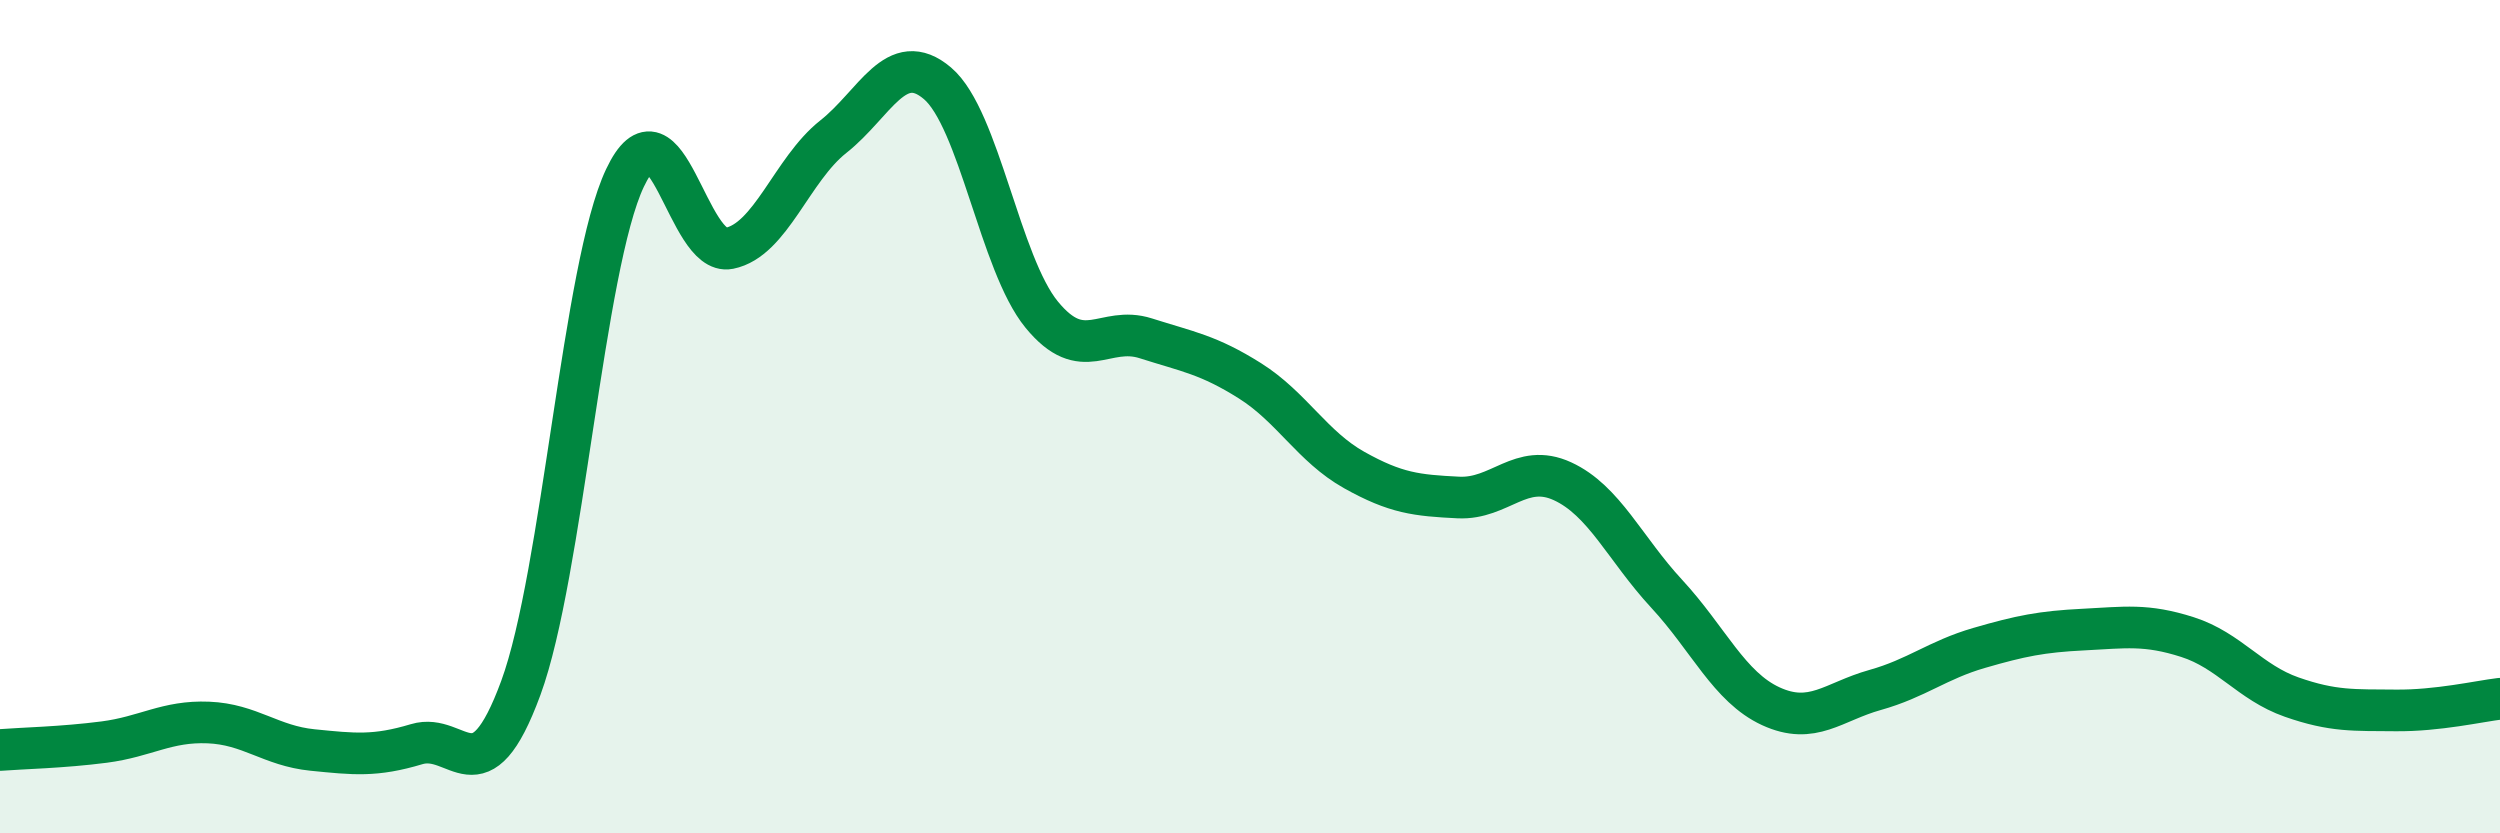 
    <svg width="60" height="20" viewBox="0 0 60 20" xmlns="http://www.w3.org/2000/svg">
      <path
        d="M 0,18 C 0.5,17.96 1.5,17.94 2.5,17.81 C 3.5,17.68 4,17.3 5,17.34 C 6,17.38 6.5,17.9 7.5,18 C 8.5,18.1 9,18.16 10,17.86 C 11,17.56 11.5,19.23 12.5,16.51 C 13.5,13.79 14,6.38 15,4.27 C 16,2.16 16.5,6.16 17.5,5.96 C 18.5,5.76 19,4.07 20,3.28 C 21,2.49 21.5,1.15 22.5,2 C 23.5,2.85 24,6.33 25,7.55 C 26,8.77 26.5,7.8 27.5,8.12 C 28.5,8.44 29,8.51 30,9.14 C 31,9.77 31.5,10.72 32.5,11.28 C 33.5,11.84 34,11.89 35,11.94 C 36,11.99 36.5,11.09 37.5,11.55 C 38.5,12.01 39,13.17 40,14.25 C 41,15.33 41.5,16.49 42.5,16.95 C 43.5,17.41 44,16.84 45,16.56 C 46,16.28 46.5,15.84 47.5,15.55 C 48.5,15.26 49,15.16 50,15.11 C 51,15.06 51.5,14.97 52.5,15.29 C 53.5,15.61 54,16.38 55,16.73 C 56,17.08 56.5,17.04 57.5,17.05 C 58.5,17.06 59.5,16.83 60,16.77L60 20L0 20Z"
        fill="#008740"
        opacity="0.1"
        stroke-linecap="round"
        stroke-linejoin="round"
      />
      <path
        d="M 0,18 C 0.5,17.96 1.5,17.94 2.5,17.81 C 3.5,17.68 4,17.3 5,17.34 C 6,17.38 6.5,17.9 7.5,18 C 8.5,18.1 9,18.16 10,17.86 C 11,17.56 11.5,19.23 12.5,16.51 C 13.5,13.79 14,6.38 15,4.27 C 16,2.16 16.5,6.16 17.5,5.96 C 18.5,5.76 19,4.07 20,3.28 C 21,2.49 21.5,1.15 22.5,2 C 23.5,2.85 24,6.33 25,7.55 C 26,8.77 26.5,7.8 27.5,8.12 C 28.5,8.44 29,8.51 30,9.14 C 31,9.77 31.5,10.72 32.5,11.28 C 33.5,11.84 34,11.89 35,11.94 C 36,11.99 36.5,11.09 37.5,11.55 C 38.5,12.01 39,13.17 40,14.25 C 41,15.33 41.5,16.49 42.5,16.95 C 43.5,17.41 44,16.84 45,16.56 C 46,16.28 46.5,15.84 47.5,15.55 C 48.5,15.26 49,15.16 50,15.11 C 51,15.06 51.5,14.97 52.5,15.29 C 53.5,15.61 54,16.38 55,16.73 C 56,17.08 56.5,17.04 57.5,17.05 C 58.5,17.06 59.5,16.83 60,16.77"
        stroke="#008740"
        stroke-width="1"
        fill="none"
        stroke-linecap="round"
        stroke-linejoin="round"
      />
    </svg>
  